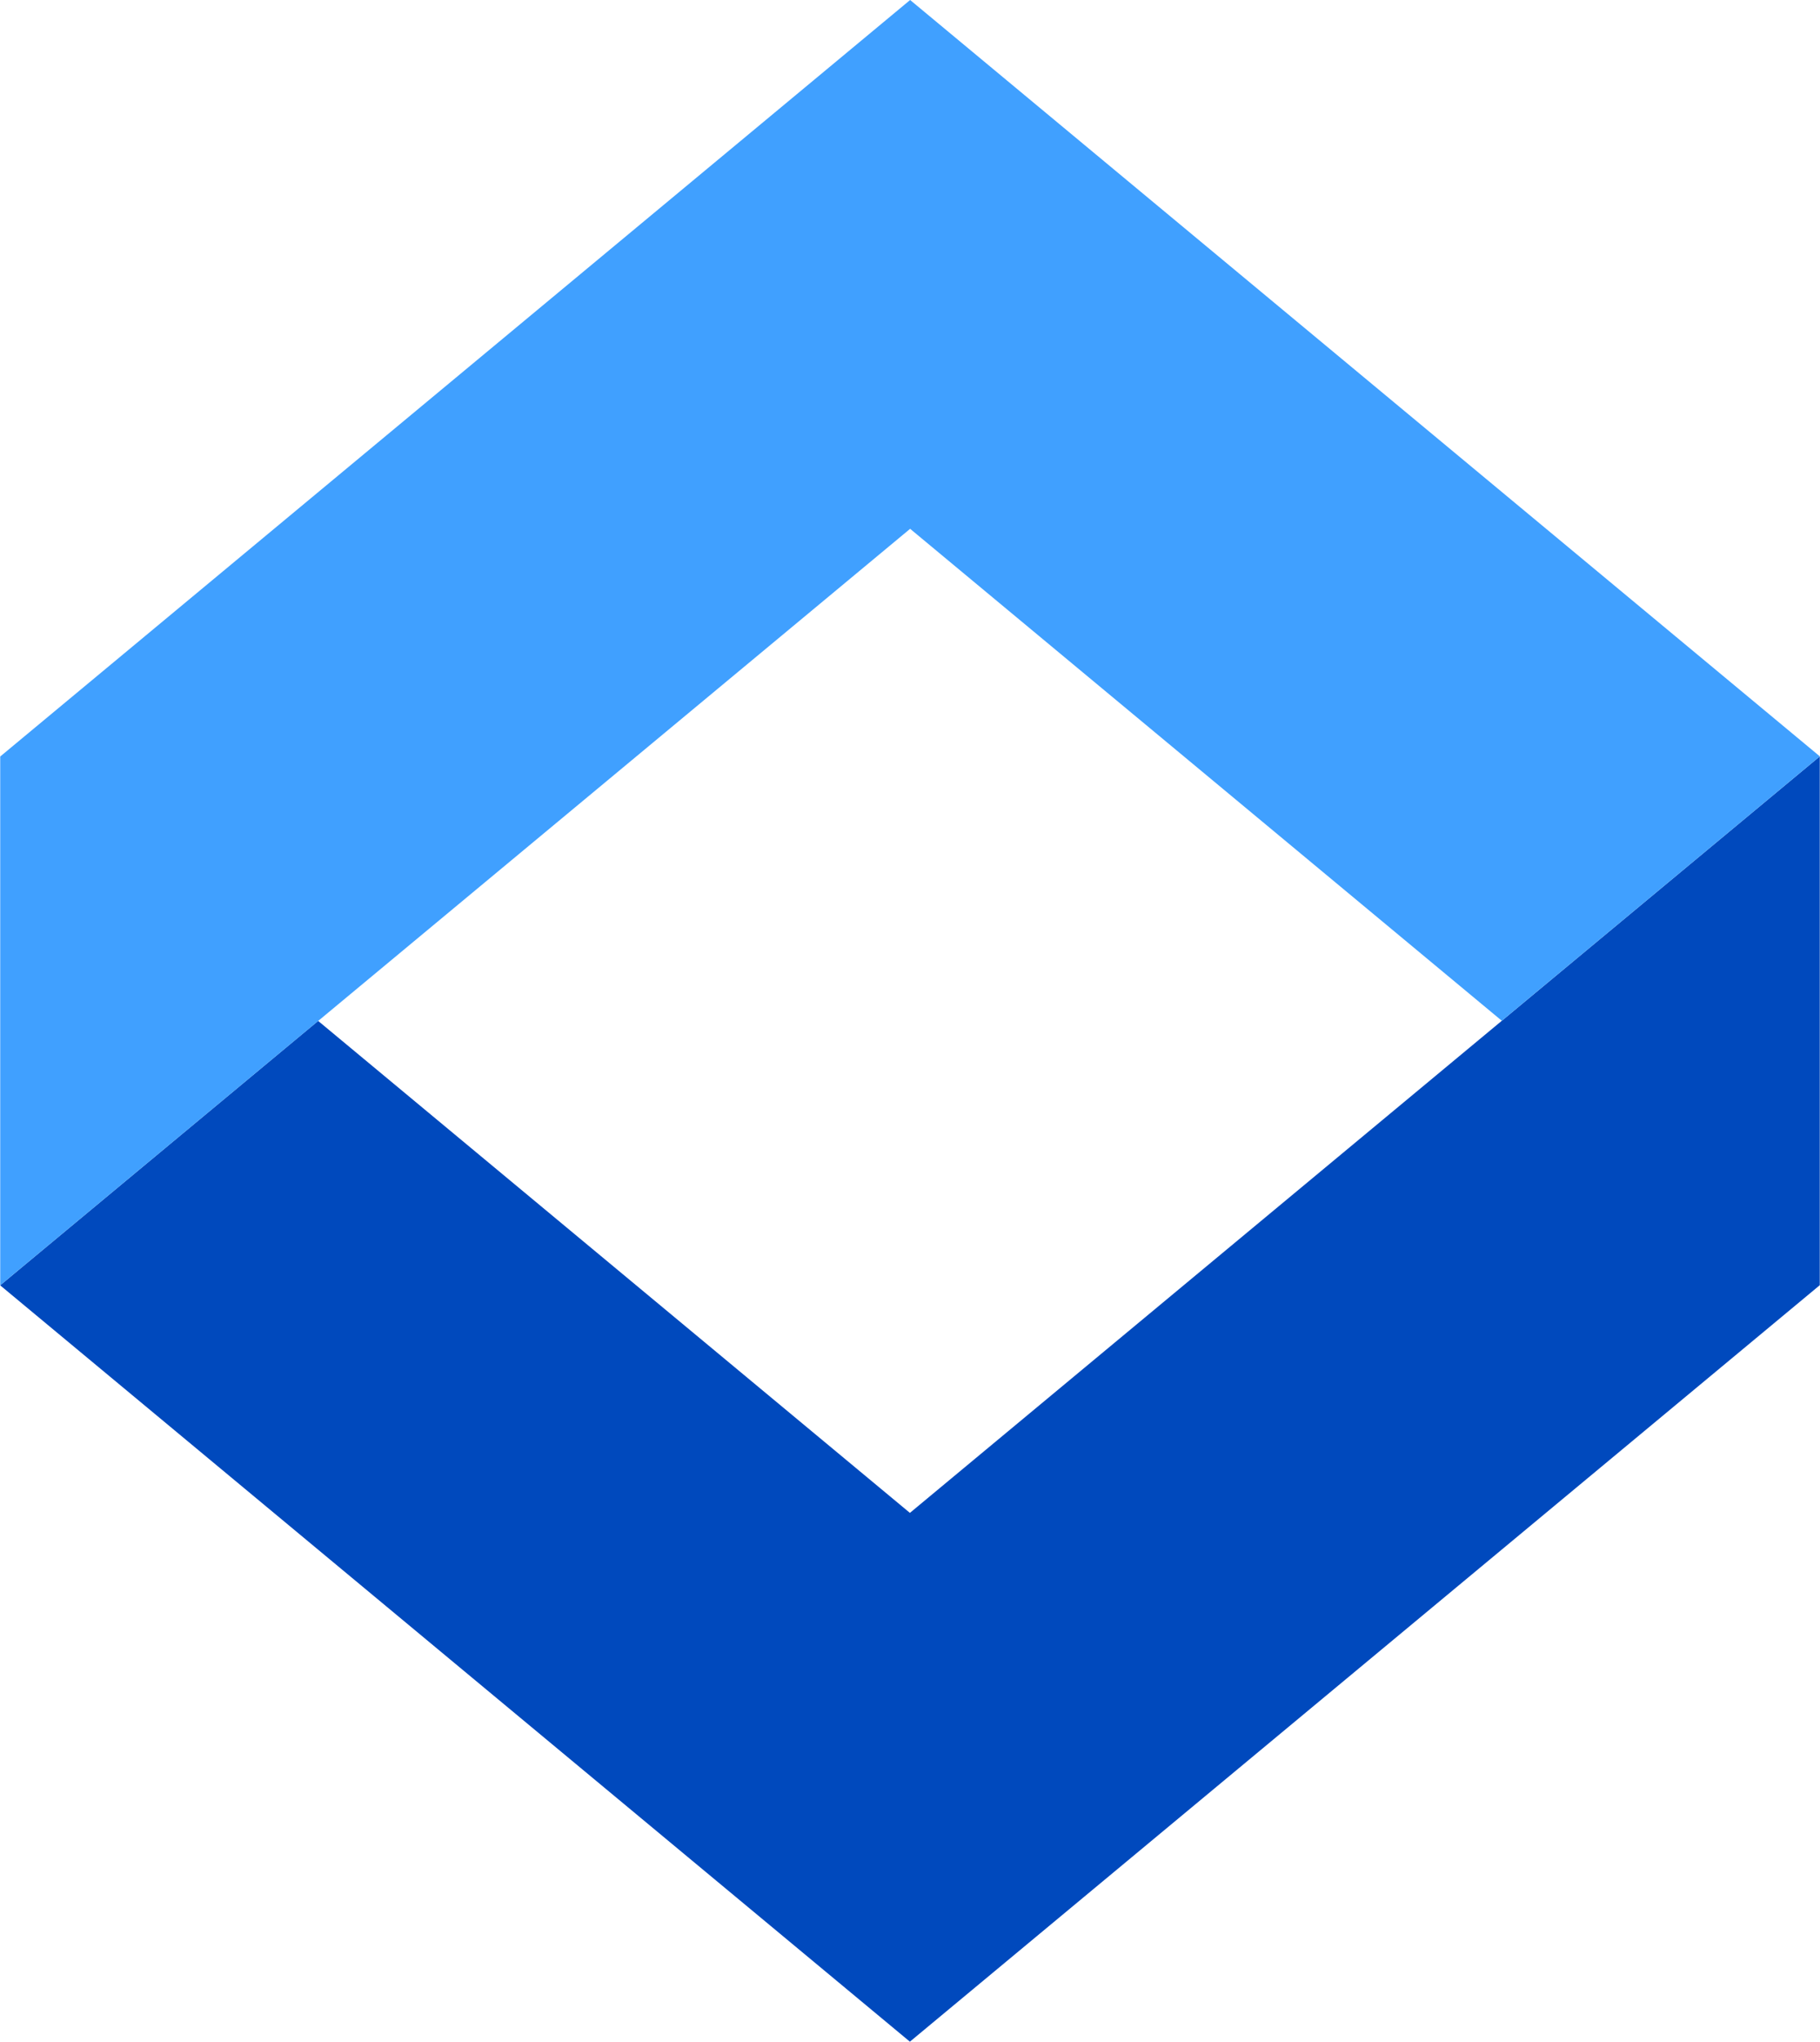 <?xml version="1.0" encoding="UTF-8"?><svg id="Layer_1" xmlns="http://www.w3.org/2000/svg" viewBox="0 0 58.394 65.485"><defs><style>.cls-1{fill:#0049bd;}.cls-2{fill:#40a0ff;}</style></defs><polygon class="cls-1" points="58.387 24.261 29.194 48.524 10.208 32.745 .007 41.224 0 41.221 29.193 65.484 29.194 65.485 29.194 65.485 29.194 65.485 29.194 65.484 58.387 41.221 58.387 24.261"/><polygon class="cls-2" points="29.201 0 29.201 .001 29.201 0 .007 24.264 .007 41.224 29.201 16.961 29.201 16.96 29.201 16.961 48.185 32.74 58.387 24.261 58.394 24.264 29.201 0"/></svg>